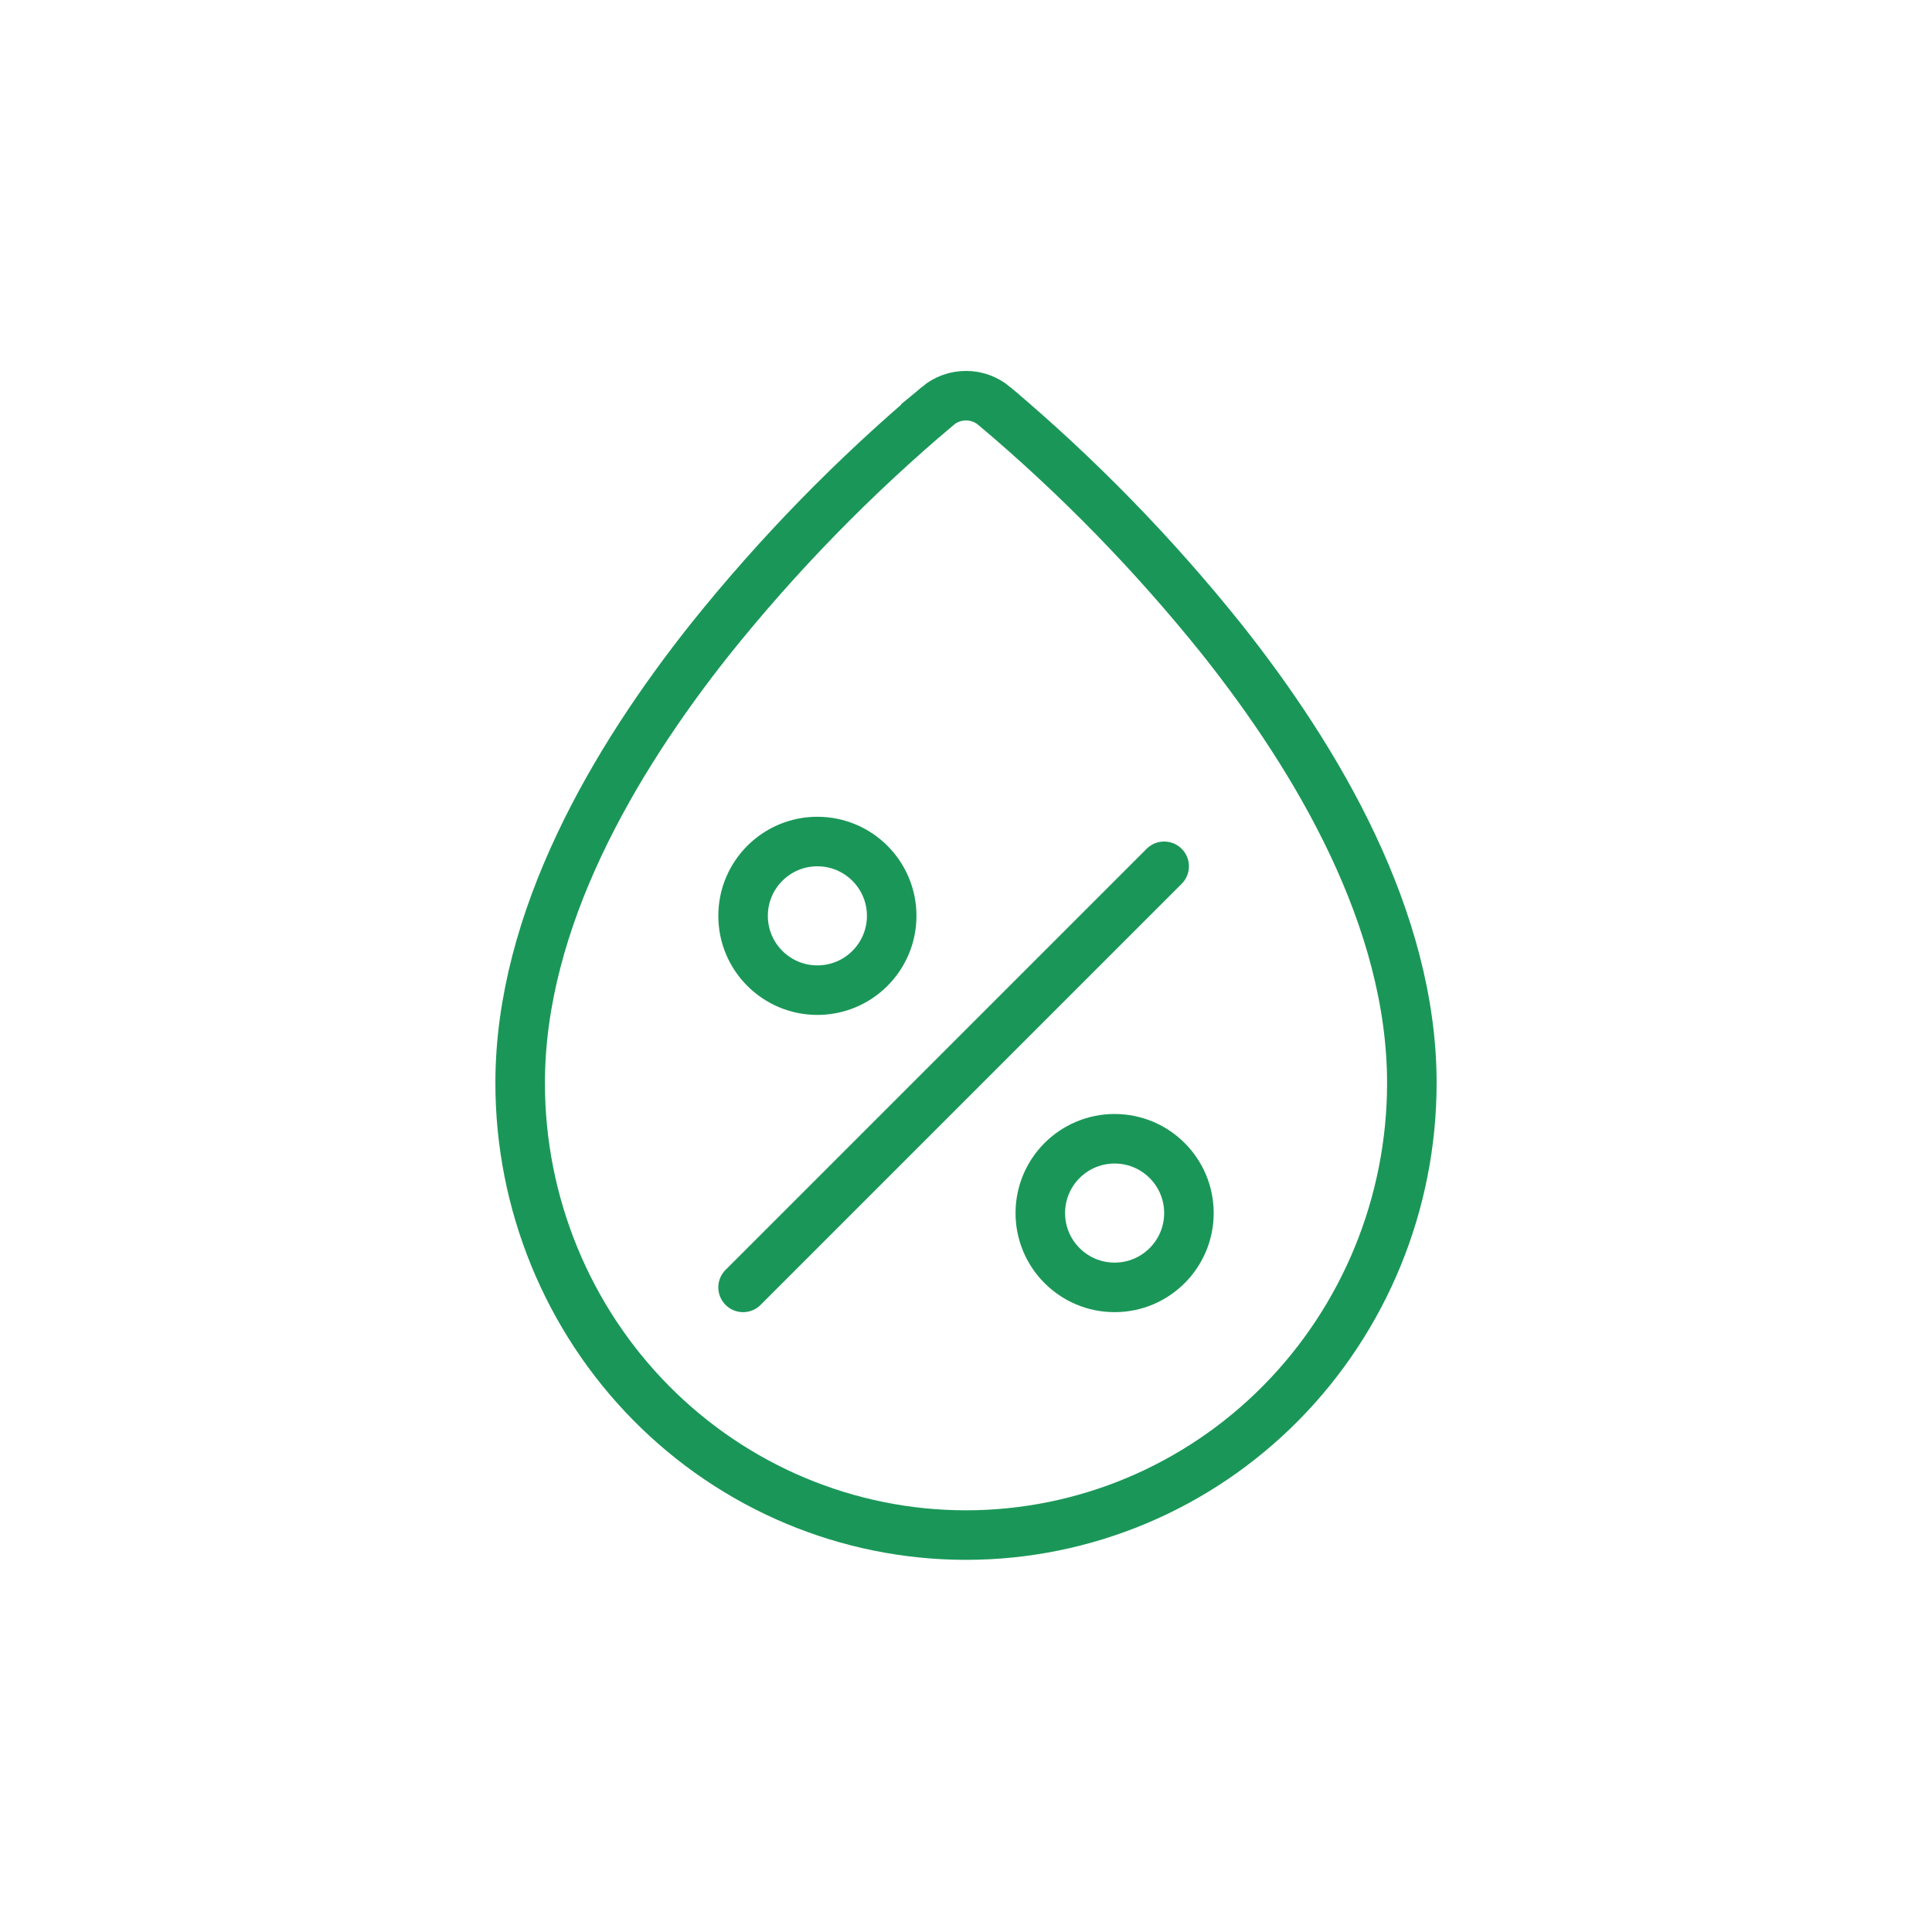 <?xml version="1.0" encoding="UTF-8"?> <svg xmlns="http://www.w3.org/2000/svg" width="78" height="78" viewBox="0 0 78 78" fill="none"><path d="M39 15.975C39.414 15.975 39.817 16.119 40.14 16.388V16.389C43.503 19.221 46.584 22.381 49.339 25.822C53.198 30.684 57 37.115 57 43.726C57 48.569 55.1 53.212 51.724 56.634C48.347 60.055 43.77 61.975 39 61.975C34.23 61.975 29.653 60.055 26.276 56.634C22.899 53.212 21 48.569 21 43.726C21 37.113 24.803 30.681 28.663 25.816C31.417 22.377 34.499 19.22 37.86 16.389L37.859 16.388C38.182 16.119 38.586 15.975 39 15.975Z" stroke="#1A9758" stroke-width="2"></path><path d="M30 51.975L47 34.975" stroke="#1A9758" stroke-width="2" stroke-linecap="round"></path><circle cx="33" cy="36.975" r="3" stroke="#1A9758" stroke-width="2" stroke-linecap="round"></circle><circle cx="45" cy="48.975" r="3" stroke="#1A9758" stroke-width="2" stroke-linecap="round"></circle></svg> 